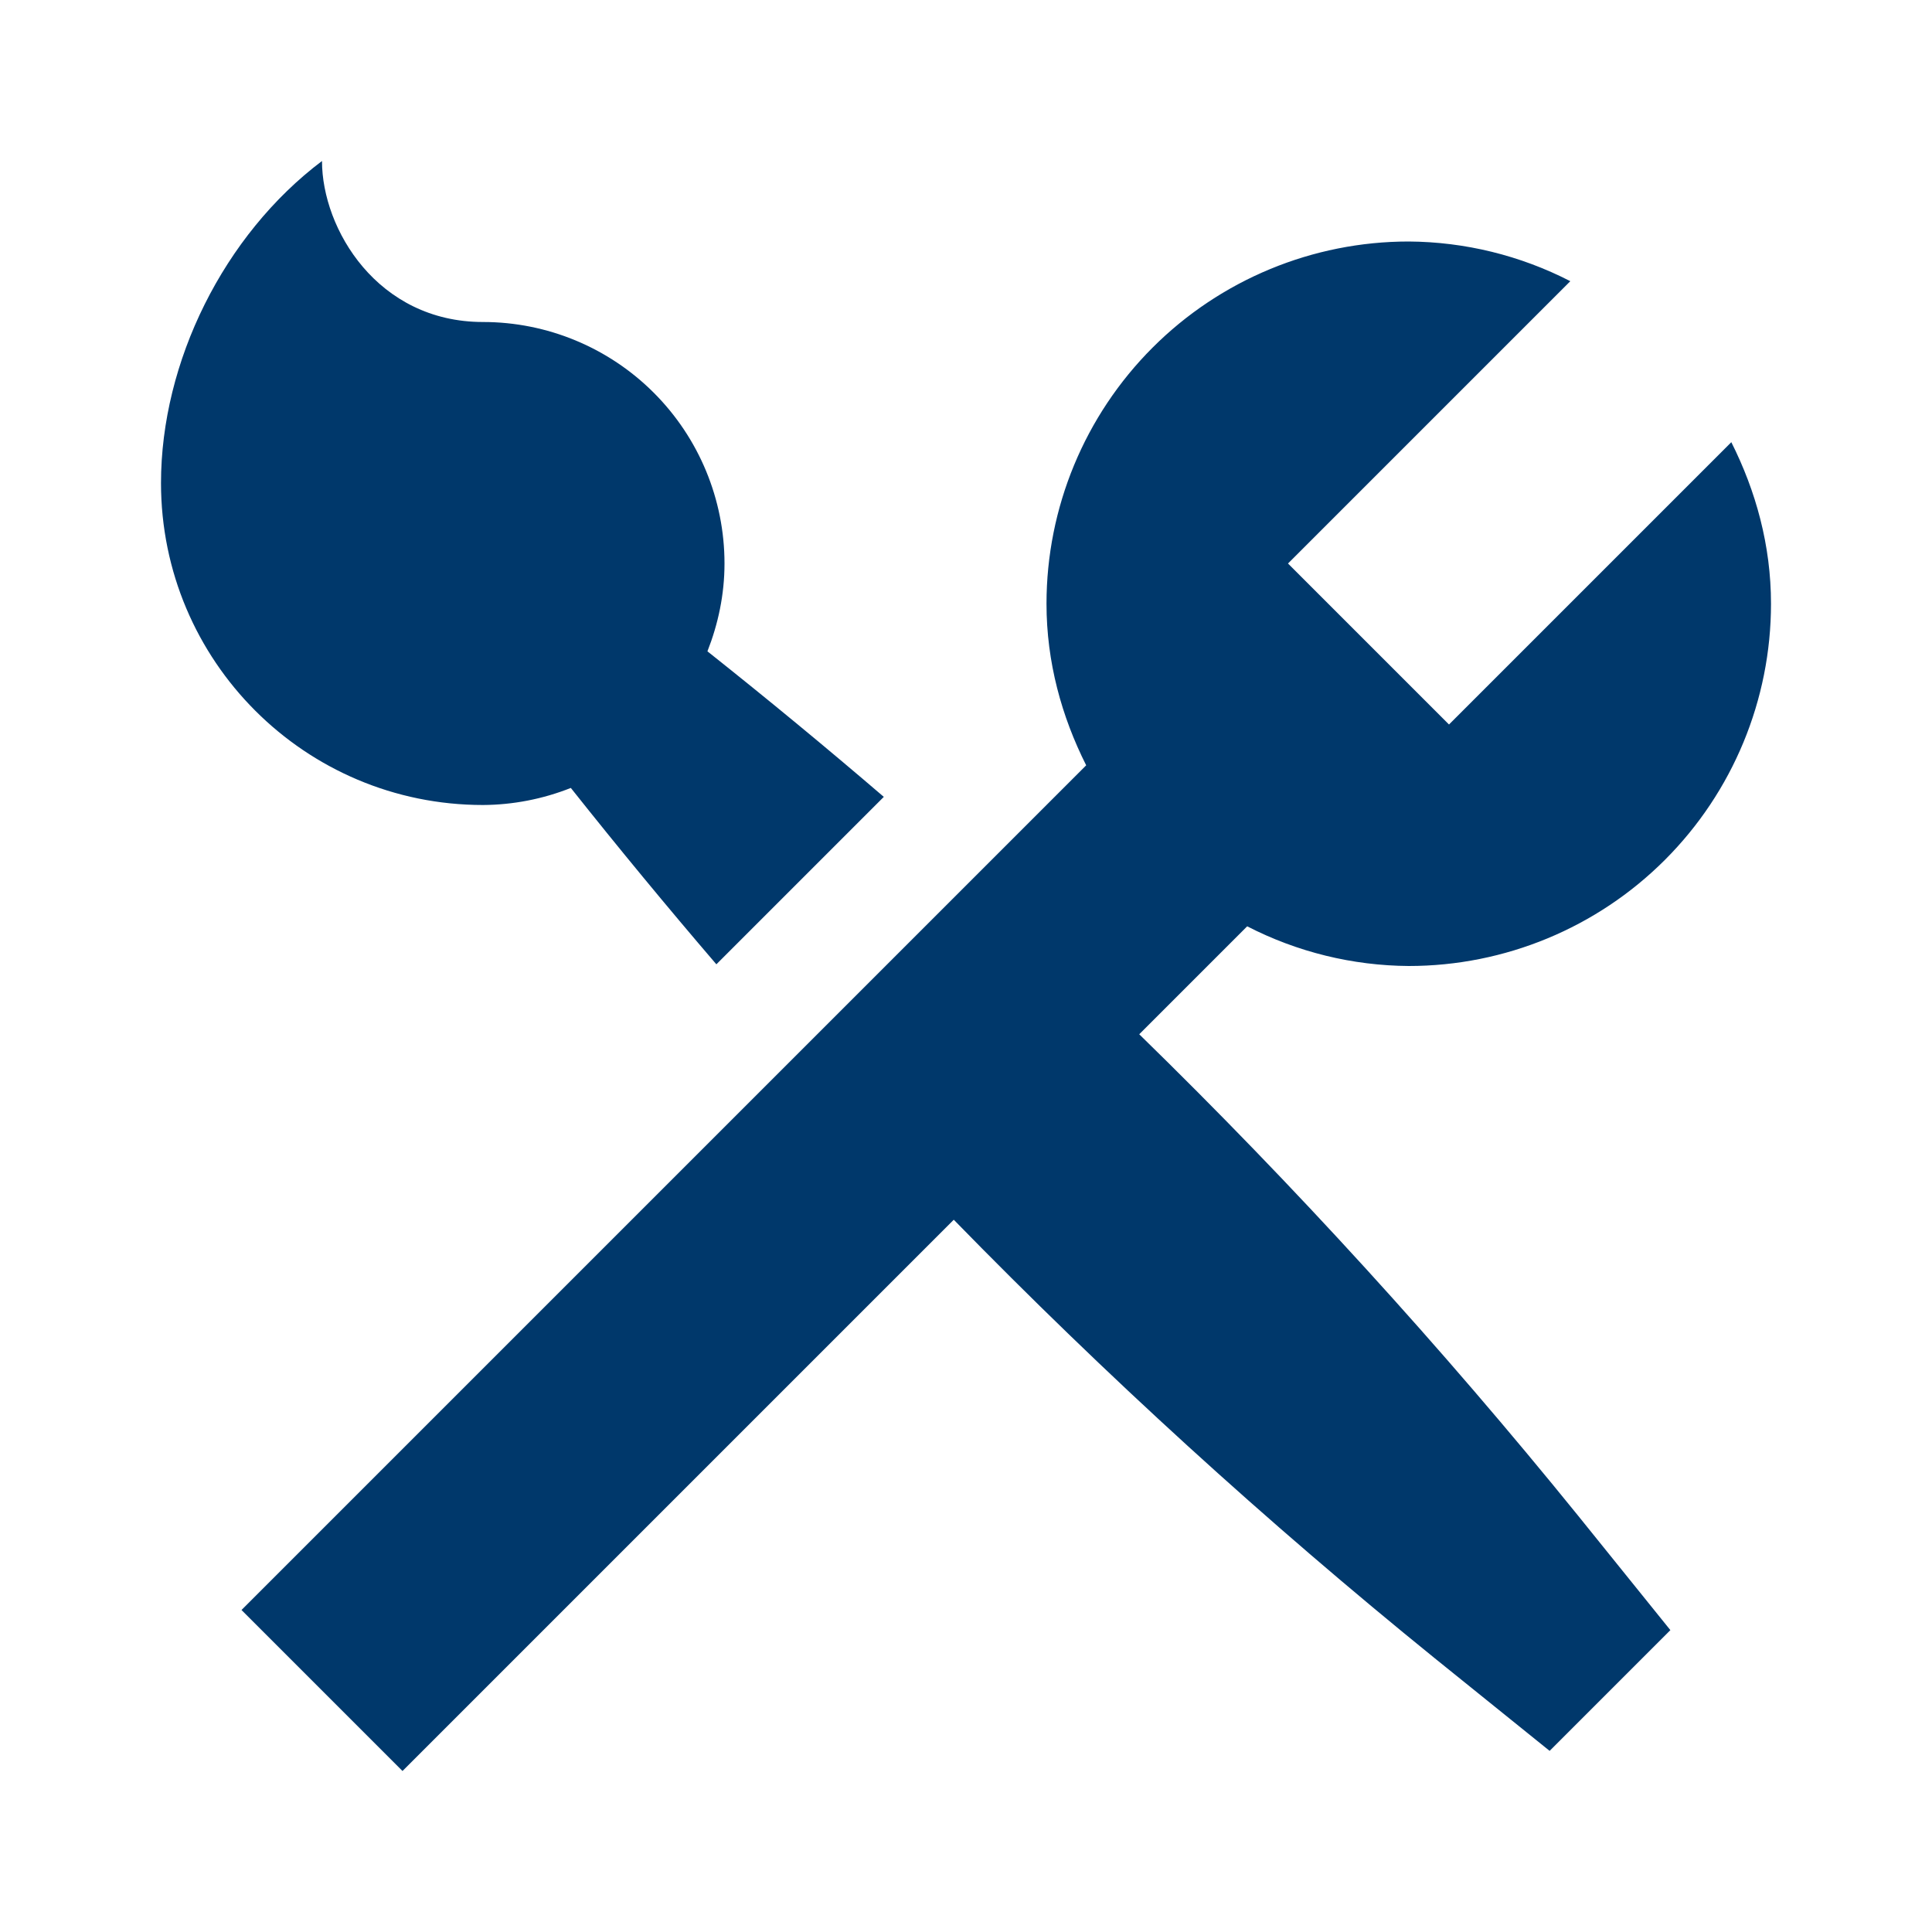 <svg width="72" height="72" viewBox="0 0 72 72" fill="none" xmlns="http://www.w3.org/2000/svg">
<path d="M6 18C6 13.485 8.34 8.76 12 6C12 8.535 14.07 12 18 12C20.387 12 22.676 12.948 24.364 14.636C26.052 16.324 27 18.613 27 21C27 22.158 26.763 23.256 26.364 24.273C28.589 26.039 30.78 27.848 32.937 29.697L26.697 35.937C24.848 33.78 23.04 31.589 21.273 29.364C20.231 29.778 19.121 29.994 18 30C11.37 30 6 24.63 6 18ZM42.456 38.544L46.479 34.521C48.342 35.48 50.405 35.986 52.5 36C56.08 36 59.514 34.578 62.046 32.046C64.578 29.514 66 26.08 66 22.5C66 20.325 65.436 18.297 64.521 16.479L54 27L48 21L58.521 10.479C56.658 9.52 54.595 9.014 52.5 9C48.92 9 45.486 10.422 42.954 12.954C40.422 15.486 39 18.92 39 22.5C39 24.675 39.564 26.703 40.479 28.521L9 60L15 66L35.544 45.456C41.196 51.251 47.184 56.709 53.475 61.803L57.75 65.25L62.25 60.75L58.803 56.475C53.709 50.184 48.251 44.196 42.456 38.544Z" fill="#00386B"/>
</svg>
